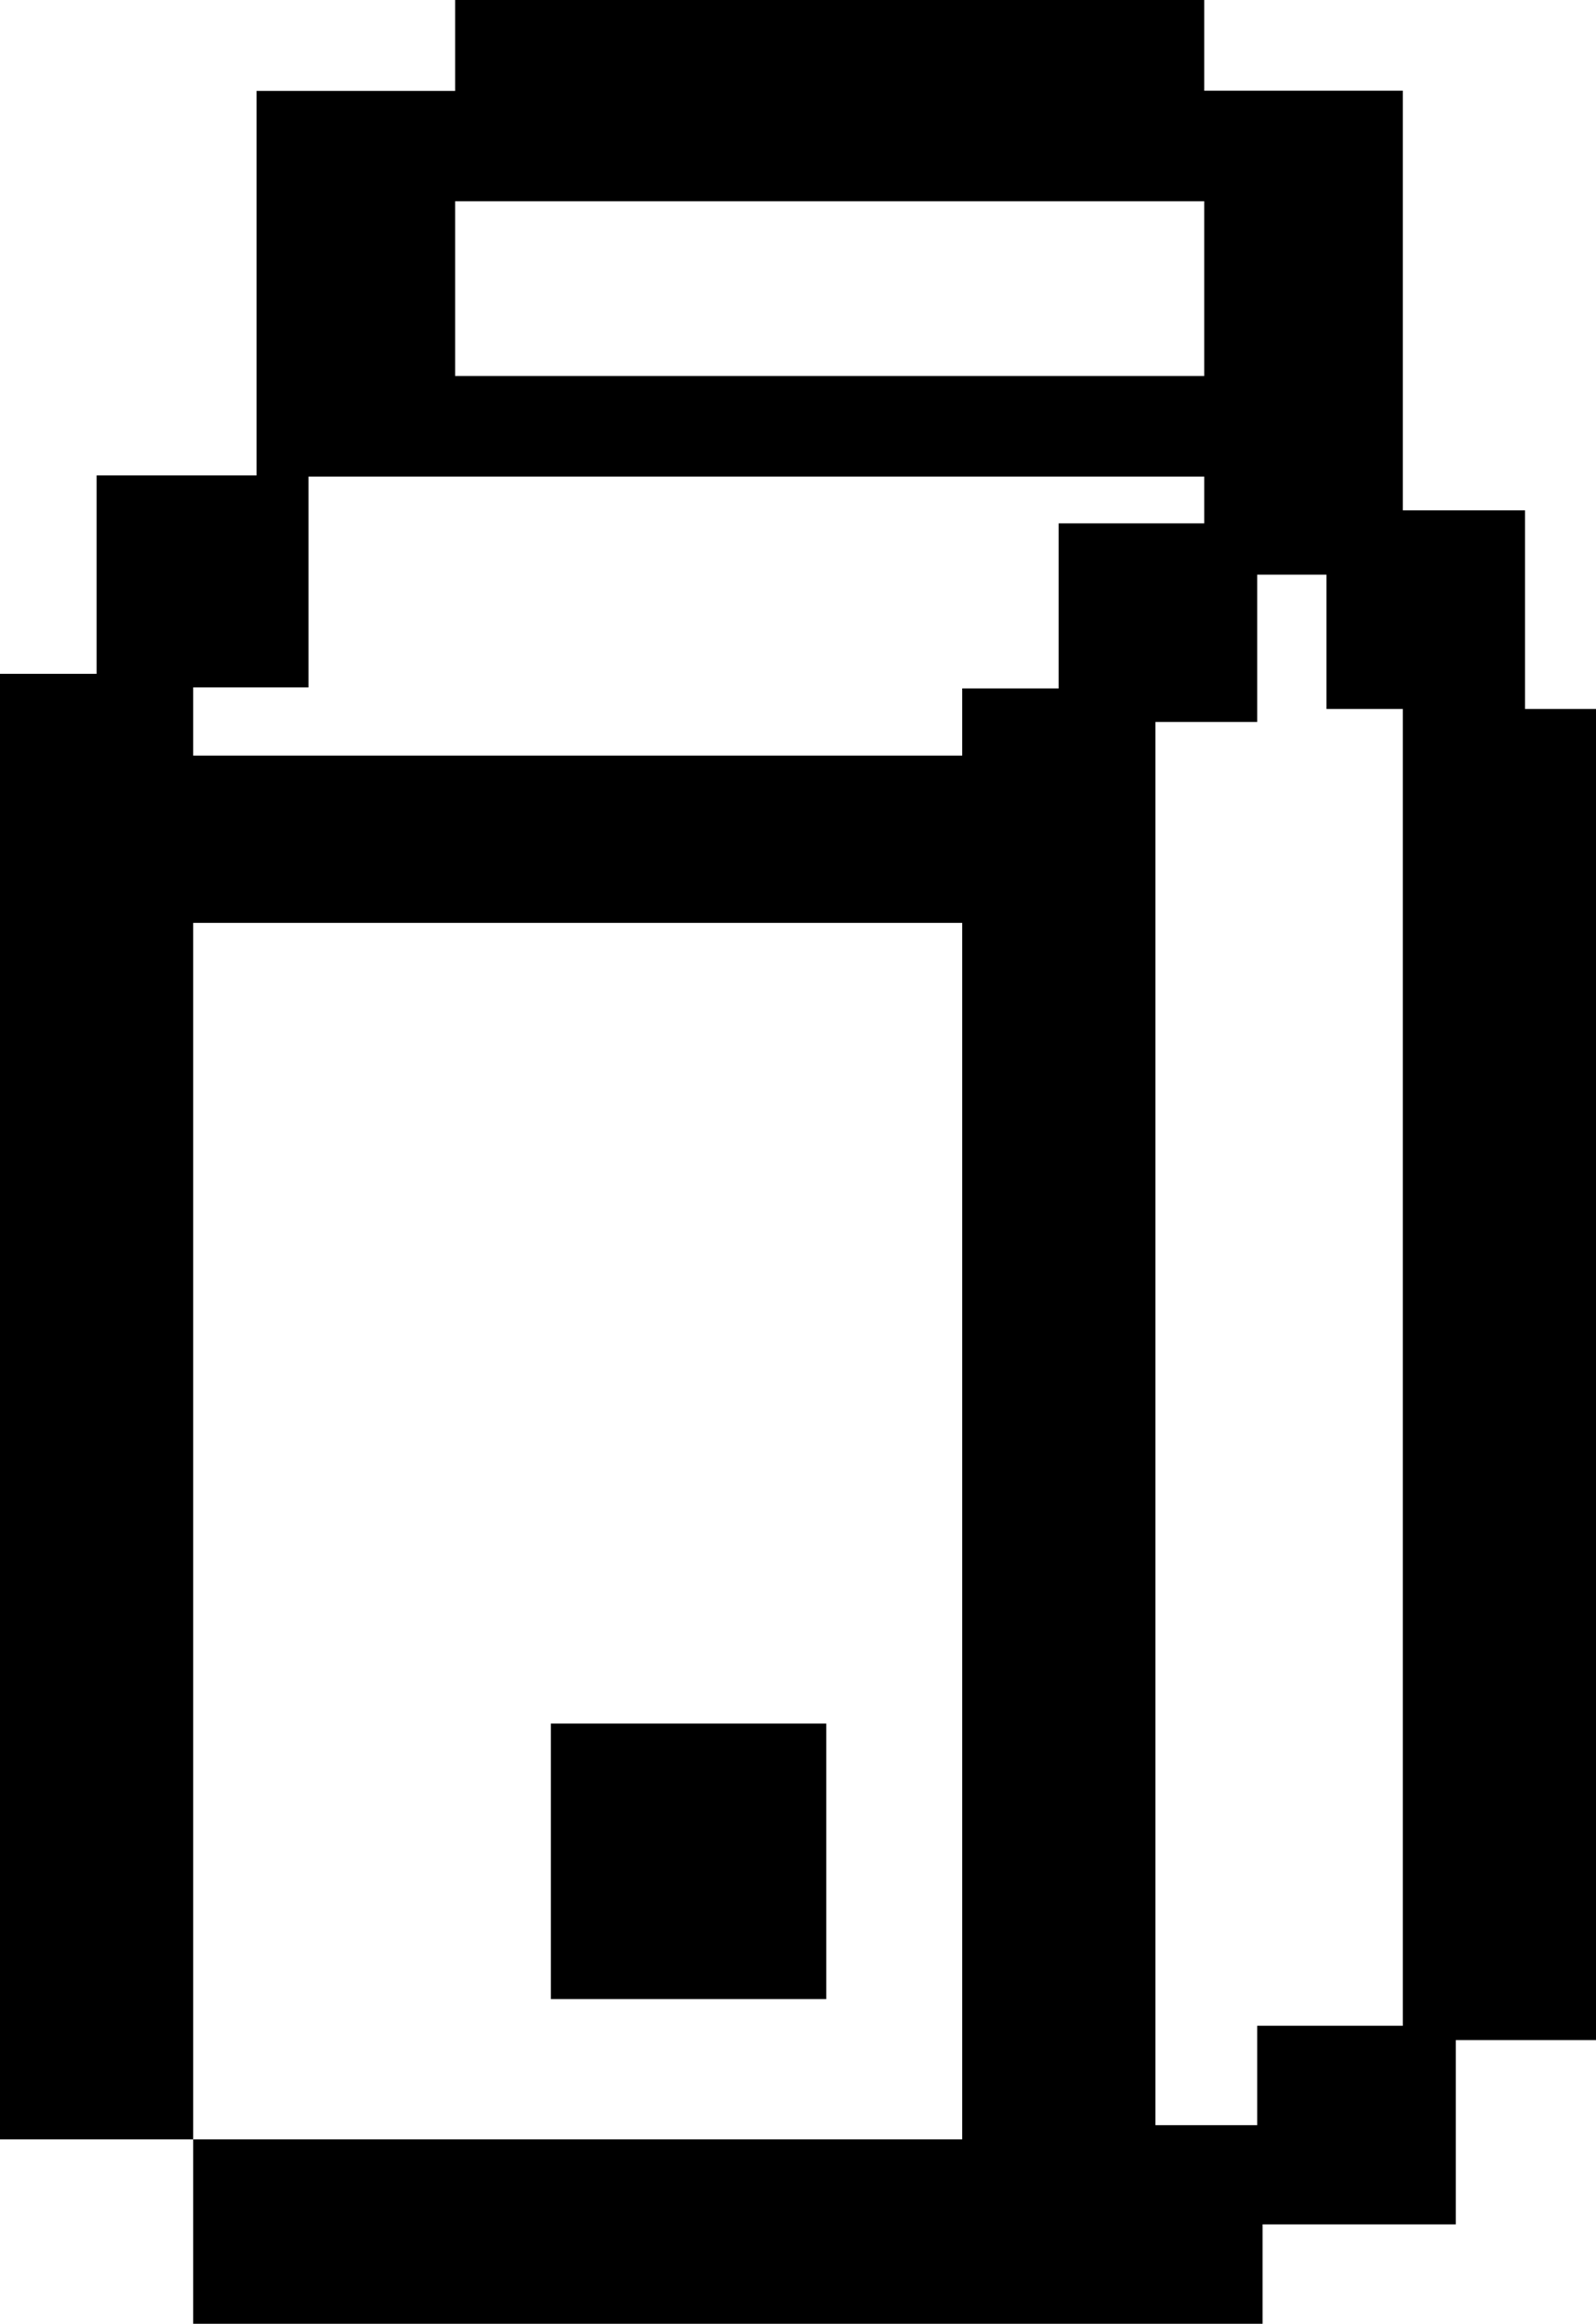 <?xml version="1.0" encoding="UTF-8"?>
<svg id="Layer_1" xmlns="http://www.w3.org/2000/svg" version="1.1" viewBox="0 0 92.19 134.18">
  <!-- Generator: Adobe Illustrator 29.5.1, SVG Export Plug-In . SVG Version: 2.1.0 Build 141)  -->
  <path d="M92.19,40.94h-4.1v-11.47h-7.06V5.24h-11.47V0H26.29v5.25h-11.47v22.2H5.58v11.46H0v84.62h11.16V53.29h44.42v70.24H11.16v10.65h61.77v-5.74h11.16v-10.64h8.1V40.94ZM81.03,116.97h-8.41v5.74h-5.88V41.69h5.88v-8.51h4v7.76h4.41v76.03ZM69.56,11.62v10.09H26.29v-10.09h43.27ZM11.16,43.63v-3.94h6.66v-12.17h51.74v2.7h-8.41v9.53h-5.57v3.88H11.16Z"/>
  <rect x="31.82" y="99.52" width="15.91" height="15.91"/>
</svg>